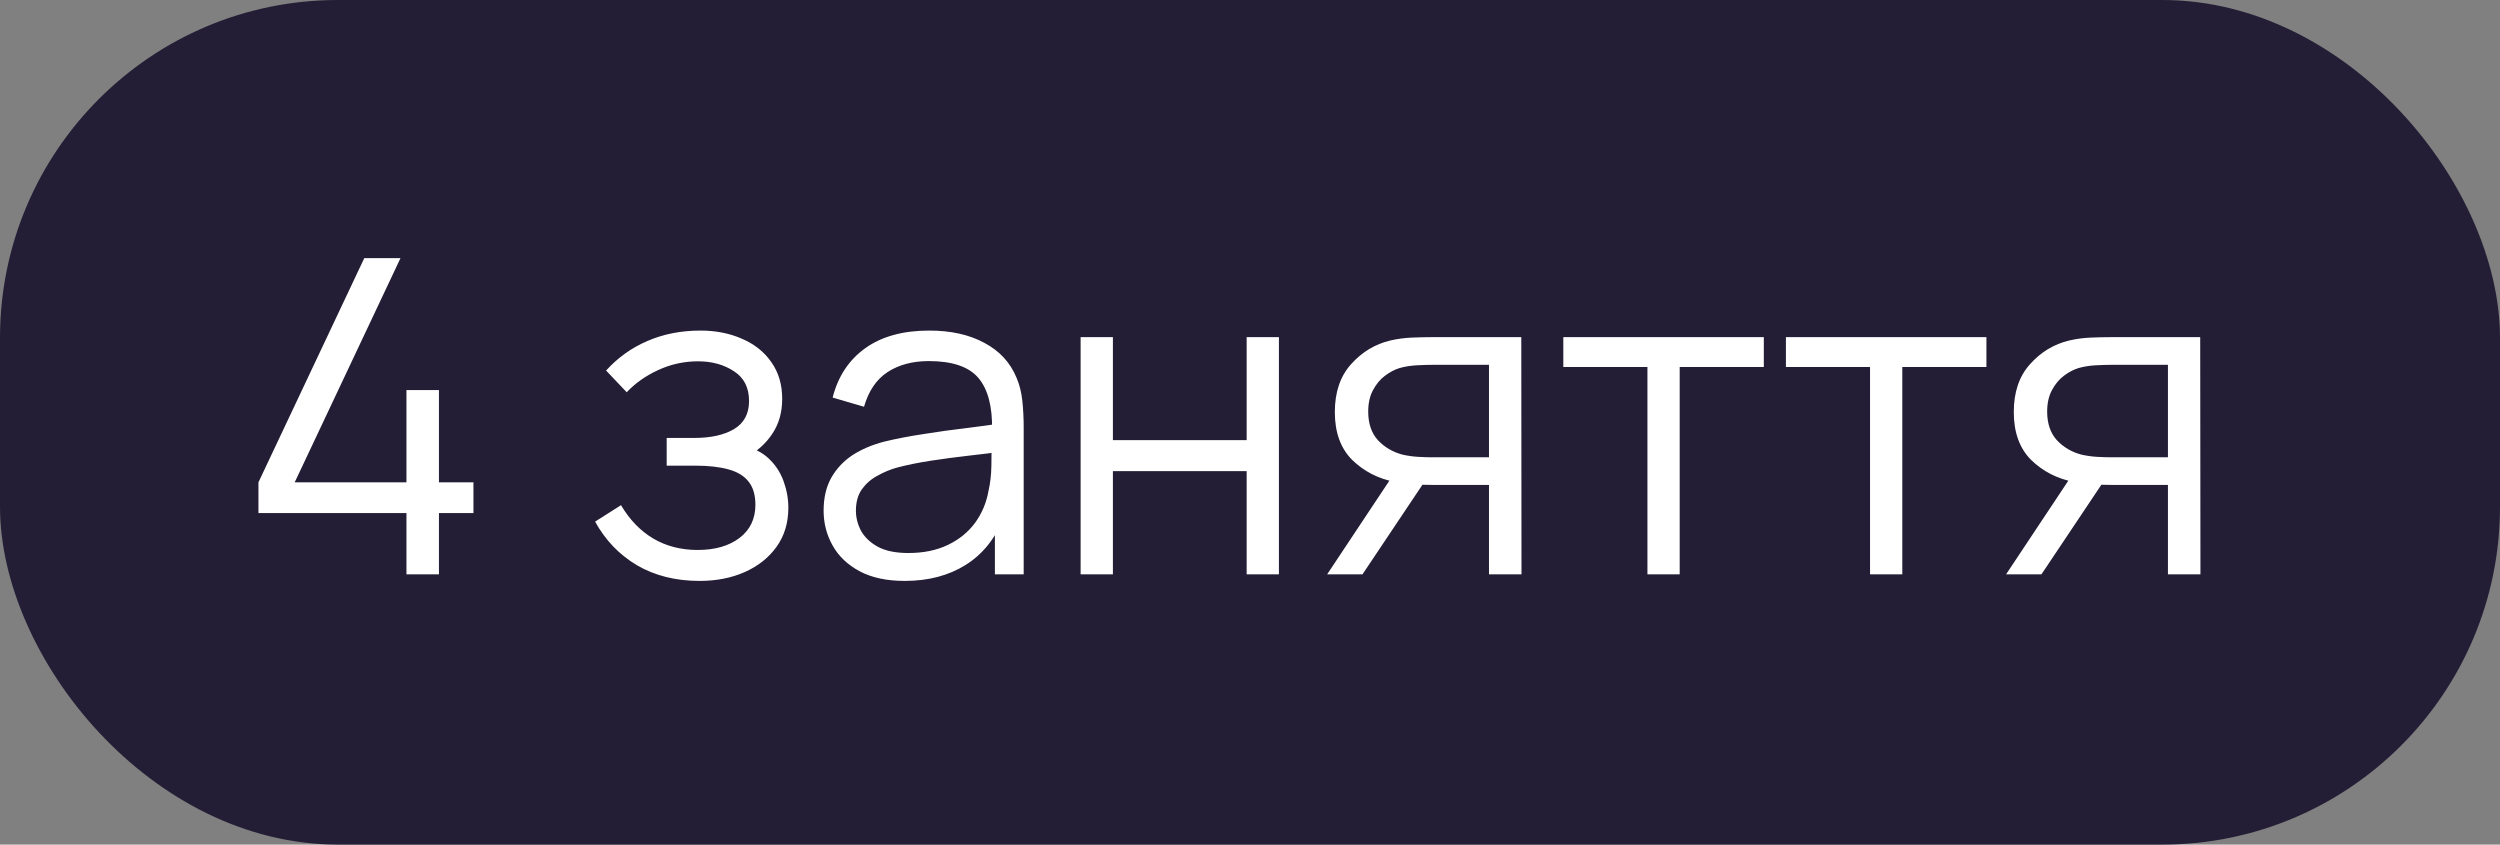<?xml version="1.0" encoding="UTF-8"?> <svg xmlns="http://www.w3.org/2000/svg" width="74" height="25" viewBox="0 0 74 25" fill="none"><rect x="0" y="0" width="74" height="25" fill="#808080" stroke="none"/><rect width="74" height="25" rx="10" fill="#231E35"></rect><path d="M12.031 17V15.187H7.65V14.277L10.783 7.64H11.855L8.723 14.277H12.031V11.546H12.993V14.277H14.014V15.187H12.993V17H12.031ZM20.709 17.195C20.003 17.195 19.385 17.041 18.857 16.733C18.332 16.422 17.918 15.99 17.615 15.44L18.382 14.953C18.638 15.386 18.956 15.715 19.337 15.941C19.719 16.166 20.157 16.279 20.651 16.279C21.166 16.279 21.58 16.159 21.892 15.921C22.204 15.683 22.36 15.355 22.36 14.94C22.36 14.653 22.293 14.426 22.159 14.257C22.029 14.088 21.829 13.967 21.561 13.893C21.296 13.819 20.965 13.783 20.566 13.783H19.734V12.963H20.553C21.038 12.963 21.428 12.877 21.723 12.704C22.022 12.526 22.172 12.248 22.172 11.871C22.172 11.473 22.022 11.178 21.723 10.988C21.428 10.793 21.075 10.695 20.663 10.695C20.247 10.695 19.853 10.782 19.48 10.955C19.112 11.124 18.802 11.343 18.551 11.611L17.94 10.968C18.291 10.582 18.701 10.29 19.169 10.091C19.641 9.887 20.163 9.785 20.735 9.785C21.186 9.785 21.593 9.865 21.957 10.025C22.325 10.181 22.616 10.411 22.828 10.714C23.045 11.018 23.153 11.382 23.153 11.806C23.153 12.205 23.055 12.55 22.86 12.84C22.67 13.13 22.399 13.371 22.048 13.562L21.996 13.204C22.299 13.26 22.551 13.382 22.75 13.568C22.949 13.754 23.097 13.977 23.192 14.238C23.287 14.498 23.335 14.762 23.335 15.03C23.335 15.477 23.218 15.863 22.984 16.188C22.754 16.508 22.44 16.757 22.041 16.935C21.647 17.108 21.203 17.195 20.709 17.195ZM26.778 17.195C26.249 17.195 25.805 17.1 25.445 16.909C25.09 16.718 24.823 16.465 24.646 16.148C24.468 15.832 24.379 15.488 24.379 15.115C24.379 14.734 24.455 14.409 24.607 14.14C24.763 13.867 24.973 13.644 25.237 13.47C25.506 13.297 25.816 13.165 26.167 13.074C26.522 12.987 26.914 12.912 27.343 12.847C27.777 12.777 28.199 12.719 28.611 12.671C29.027 12.619 29.391 12.569 29.703 12.521L29.365 12.729C29.378 12.036 29.244 11.523 28.962 11.189C28.68 10.855 28.191 10.688 27.493 10.688C27.012 10.688 26.605 10.797 26.271 11.014C25.942 11.23 25.71 11.572 25.575 12.04L24.646 11.768C24.806 11.139 25.129 10.652 25.614 10.305C26.1 9.958 26.73 9.785 27.506 9.785C28.147 9.785 28.691 9.906 29.137 10.149C29.588 10.387 29.907 10.734 30.093 11.189C30.18 11.393 30.236 11.62 30.262 11.871C30.288 12.123 30.301 12.379 30.301 12.639V17H29.449V15.239L29.696 15.342C29.458 15.945 29.087 16.404 28.585 16.721C28.082 17.037 27.48 17.195 26.778 17.195ZM26.888 16.369C27.335 16.369 27.725 16.289 28.058 16.129C28.392 15.969 28.661 15.75 28.864 15.473C29.068 15.191 29.2 14.874 29.261 14.524C29.313 14.298 29.341 14.051 29.345 13.783C29.35 13.509 29.352 13.306 29.352 13.171L29.716 13.36C29.391 13.403 29.038 13.447 28.656 13.49C28.279 13.533 27.907 13.583 27.538 13.639C27.174 13.696 26.845 13.763 26.55 13.841C26.351 13.897 26.158 13.977 25.972 14.082C25.785 14.181 25.632 14.316 25.51 14.485C25.393 14.653 25.335 14.864 25.335 15.115C25.335 15.319 25.385 15.516 25.484 15.707C25.588 15.897 25.753 16.055 25.978 16.181C26.208 16.307 26.511 16.369 26.888 16.369ZM31.986 17V9.98H32.942V13.028H36.901V9.98H37.856V17H36.901V13.945H32.942V17H31.986ZM44.074 17V14.354H42.436C42.245 14.354 42.048 14.348 41.845 14.335C41.645 14.318 41.459 14.294 41.286 14.264C40.792 14.168 40.371 13.951 40.025 13.614C39.682 13.271 39.511 12.799 39.511 12.197C39.511 11.607 39.672 11.135 39.992 10.78C40.313 10.42 40.701 10.186 41.156 10.078C41.364 10.03 41.574 10.002 41.786 9.993C42.003 9.984 42.189 9.98 42.345 9.98H45.03L45.036 17H44.074ZM39.284 17L41.24 14.056H42.3L40.33 17H39.284ZM42.384 13.536H44.074V10.799H42.384C42.28 10.799 42.135 10.803 41.949 10.812C41.762 10.821 41.587 10.849 41.422 10.896C41.279 10.94 41.136 11.016 40.993 11.124C40.855 11.228 40.737 11.369 40.642 11.546C40.547 11.72 40.499 11.932 40.499 12.184C40.499 12.534 40.594 12.816 40.785 13.028C40.98 13.236 41.223 13.38 41.513 13.457C41.669 13.492 41.825 13.514 41.981 13.523C42.137 13.531 42.272 13.536 42.384 13.536ZM48.764 17V10.864H46.274V9.98H52.209V10.864H49.719V17H48.764ZM55.353 17V10.864H52.863V9.98H58.798V10.864H56.308V17H55.353ZM64.171 17V14.354H62.533C62.342 14.354 62.145 14.348 61.941 14.335C61.742 14.318 61.556 14.294 61.382 14.264C60.888 14.168 60.468 13.951 60.121 13.614C59.779 13.271 59.608 12.799 59.608 12.197C59.608 11.607 59.768 11.135 60.089 10.78C60.41 10.42 60.797 10.186 61.252 10.078C61.46 10.03 61.67 10.002 61.883 9.993C62.099 9.984 62.286 9.98 62.442 9.98H65.126L65.133 17H64.171ZM59.38 17L61.337 14.056H62.396L60.427 17H59.38ZM62.481 13.536H64.171V10.799H62.481C62.377 10.799 62.232 10.803 62.045 10.812C61.859 10.821 61.684 10.849 61.519 10.896C61.376 10.94 61.233 11.016 61.09 11.124C60.951 11.228 60.834 11.369 60.739 11.546C60.644 11.72 60.596 11.932 60.596 12.184C60.596 12.534 60.691 12.816 60.882 13.028C61.077 13.236 61.319 13.38 61.61 13.457C61.766 13.492 61.922 13.514 62.078 13.523C62.234 13.531 62.368 13.536 62.481 13.536Z" fill="white"></path></svg> 